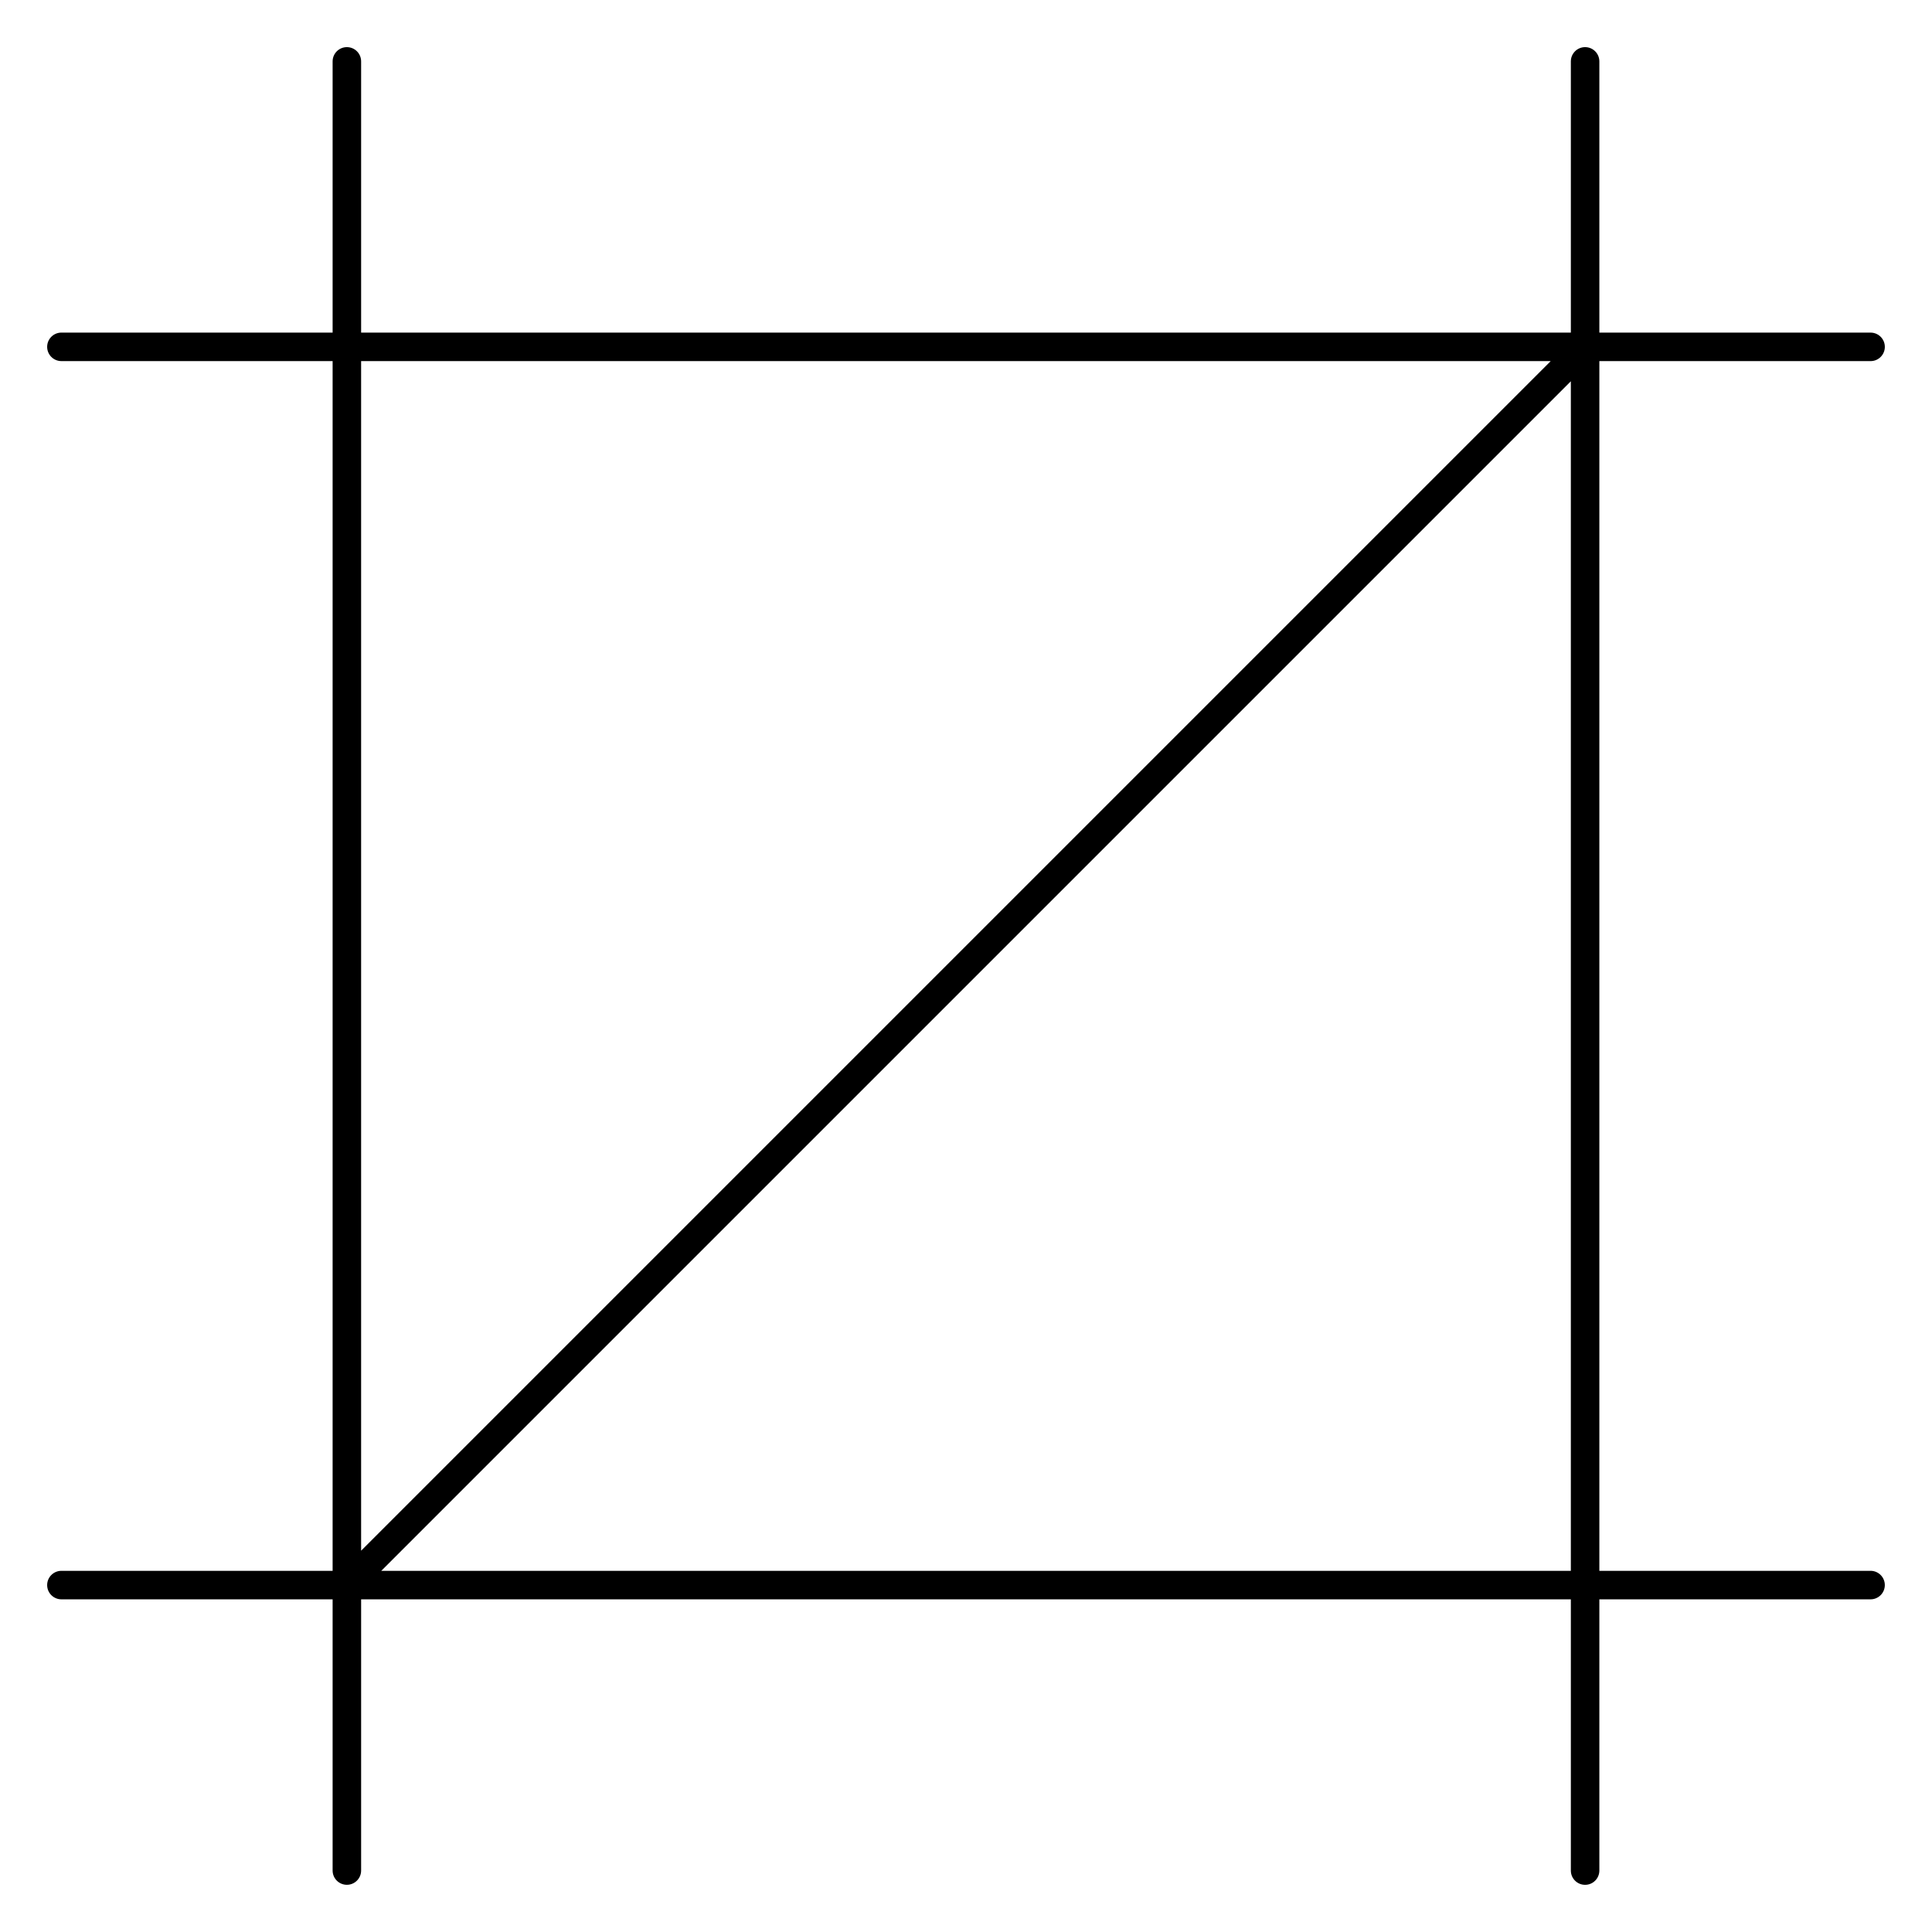 <?xml version="1.0" encoding="UTF-8"?>
<!-- Uploaded to: ICON Repo, www.iconrepo.com, Generator: ICON Repo Mixer Tools -->
<svg fill="#000000" width="800px" height="800px" version="1.1" viewBox="144 144 512 512" xmlns="http://www.w3.org/2000/svg">
 <path d="m639.72 560.29h-71.875v-320.59h71.879c2.086 0 3.777-1.691 3.777-3.777 0-2.086-1.691-3.777-3.777-3.777l-71.879-0.004v-71.875c0-2.086-1.691-3.777-3.777-3.777-2.086 0-3.777 1.691-3.777 3.777v71.875h-320.59v-71.875c0-2.086-1.691-3.777-3.777-3.777-2.086 0-3.777 1.691-3.777 3.777v71.875h-71.875c-2.086 0-3.777 1.691-3.777 3.777s1.691 3.777 3.777 3.777h71.875v320.59h-71.875c-2.086 0-3.777 1.691-3.777 3.777 0 2.086 1.691 3.777 3.777 3.777h71.875v71.875c0 2.086 1.691 3.777 3.777 3.777 2.086 0 3.777-1.691 3.777-3.777v-71.875h320.59v71.883c0 2.086 1.691 3.777 3.777 3.777 2.086 0 3.777-1.691 3.777-3.777v-71.883h71.875c2.086 0 3.777-1.691 3.777-3.777 0-2.086-1.695-3.781-3.781-3.781zm-400.02-320.59h315.25l-315.25 315.25zm320.59 5.34v315.25l-315.25-0.004z"/>
</svg>